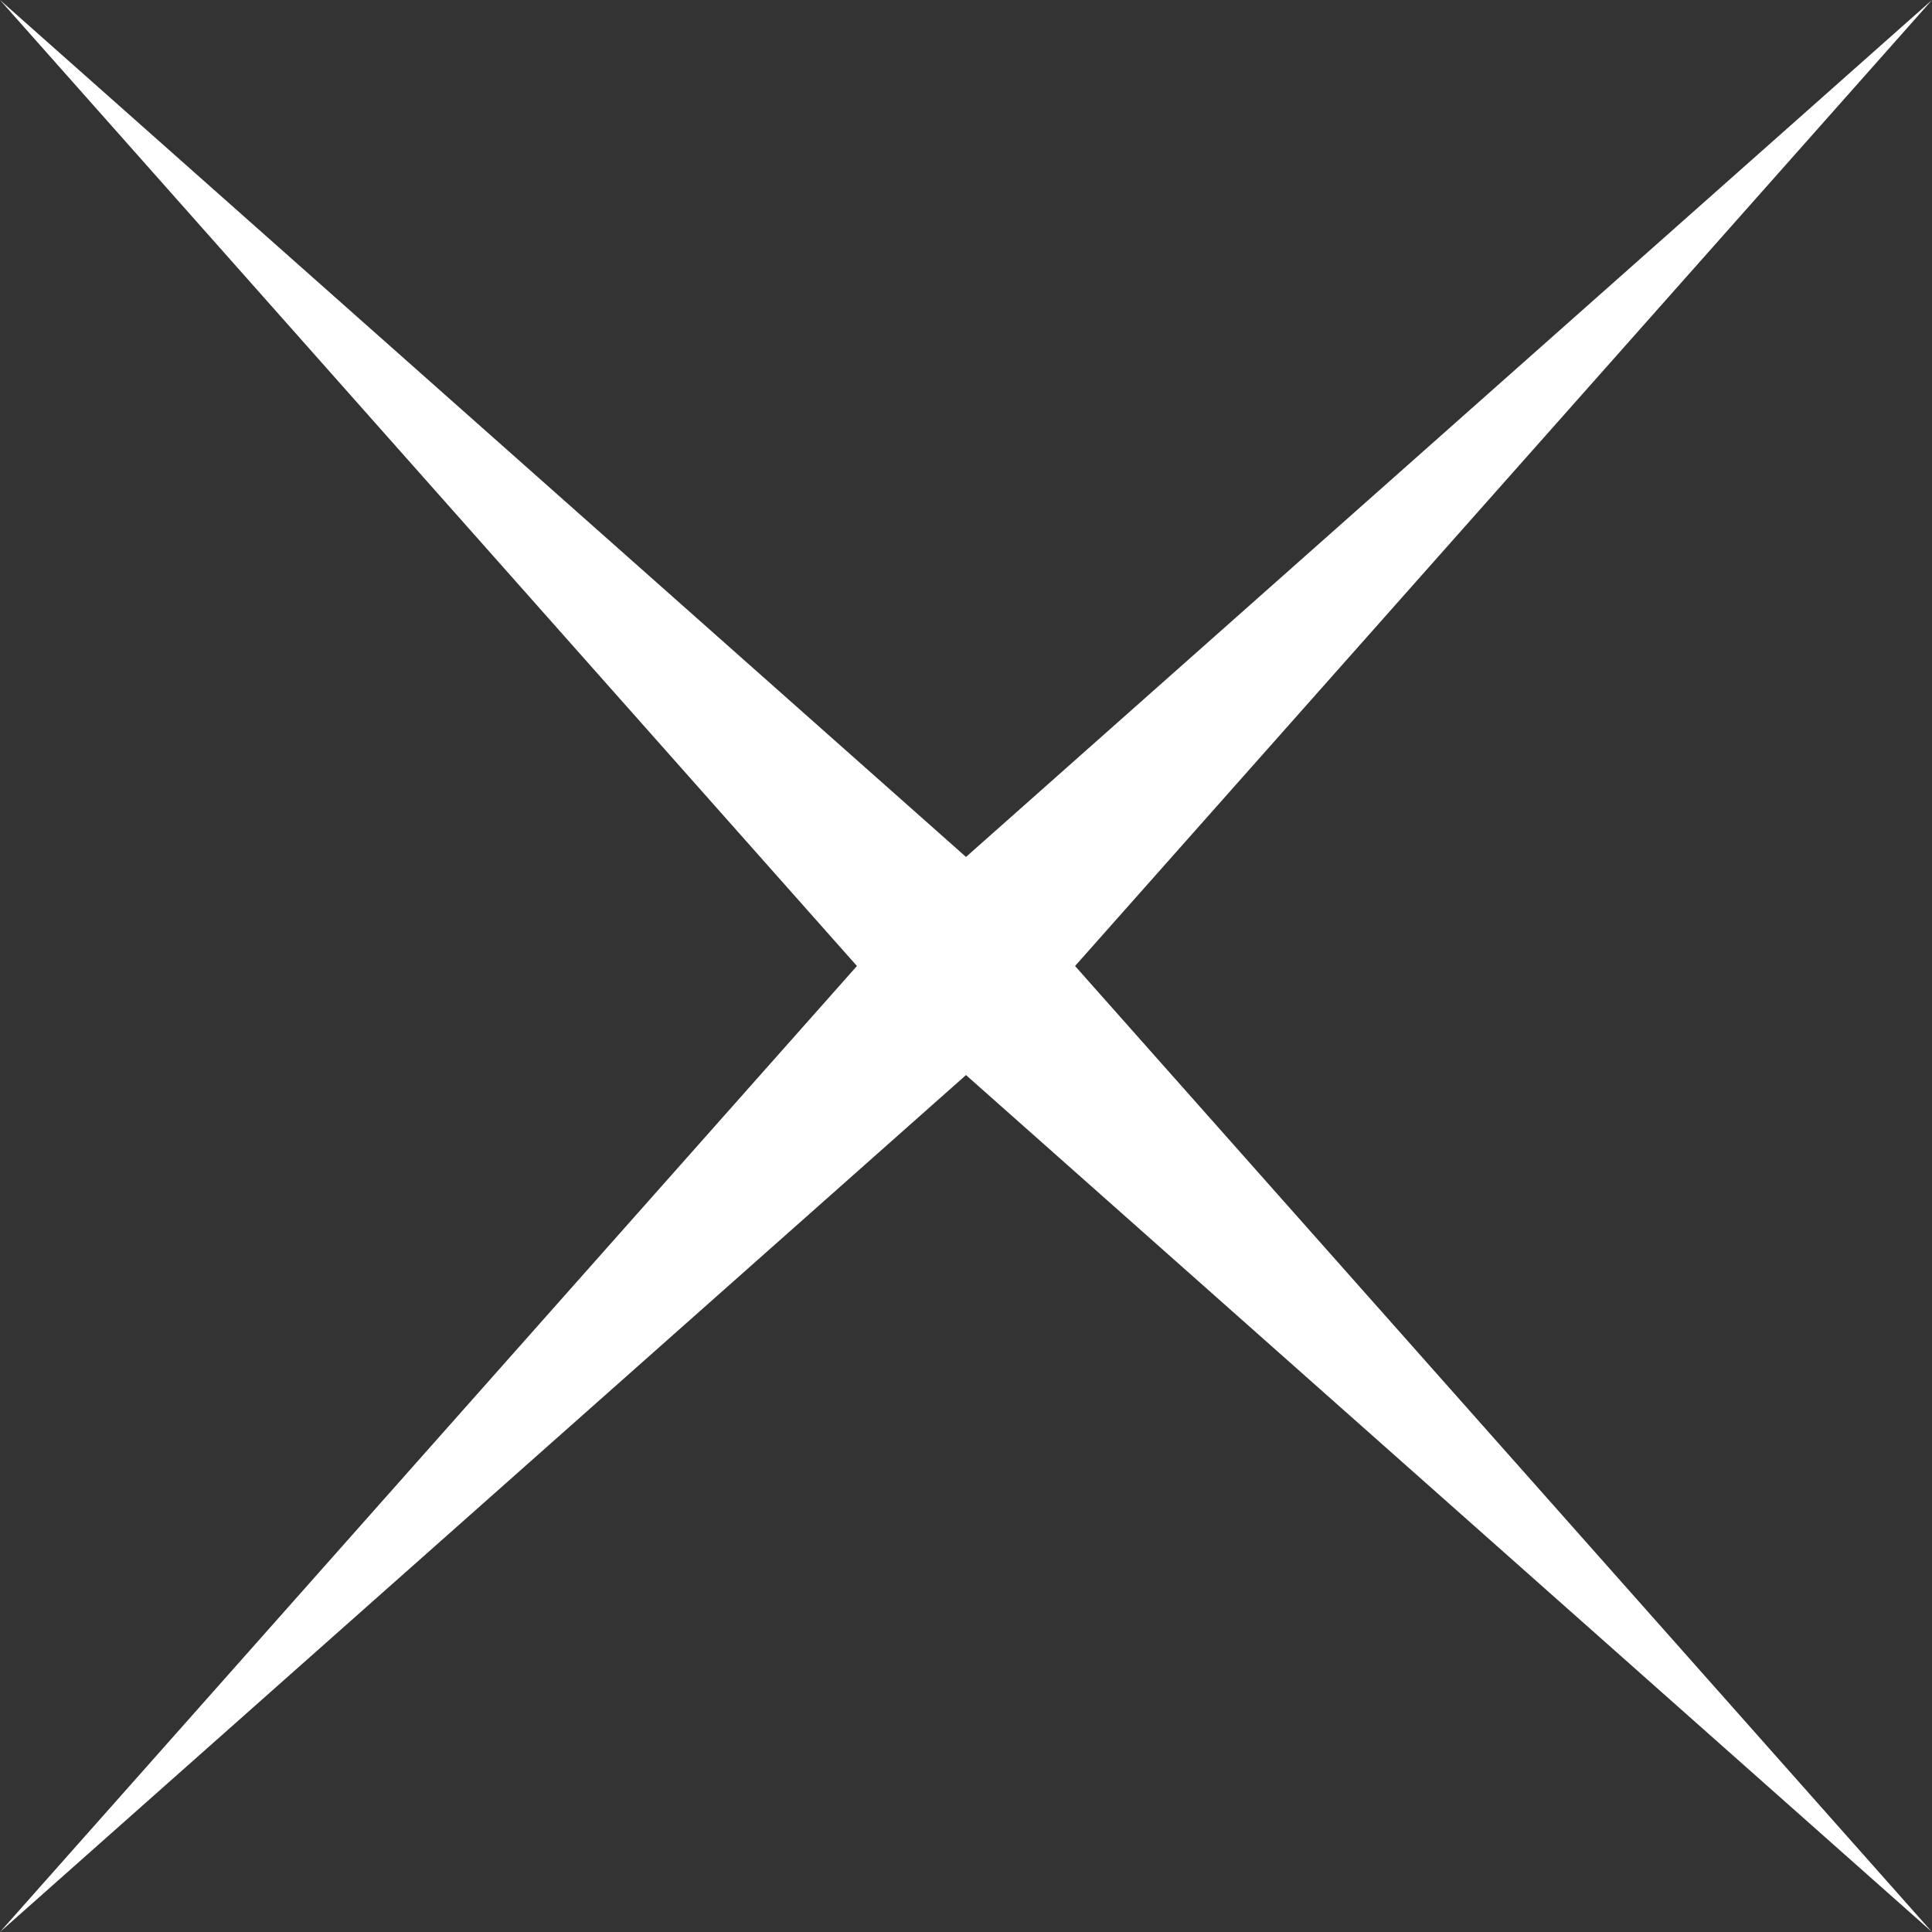 <?xml version="1.0" encoding="UTF-8" standalone="no"?>
<svg xmlns:xlink="http://www.w3.org/1999/xlink" height="6.2px" width="6.2px" xmlns="http://www.w3.org/2000/svg">
  <rect width="100%" height="100%" fill="#333333" stroke="none"/>
  <g transform="matrix(1.0, 0.0, 0.0, 1.0, -20.35, 96.25)">
    <path d="M26.55 -96.25 L23.8 -93.15 26.55 -90.05 23.45 -92.8 20.35 -90.05 23.1 -93.15 20.35 -96.25 23.45 -93.5 26.55 -96.25" fill="#ffffff" fill-rule="evenodd" stroke="none"/>
  </g>
</svg>
